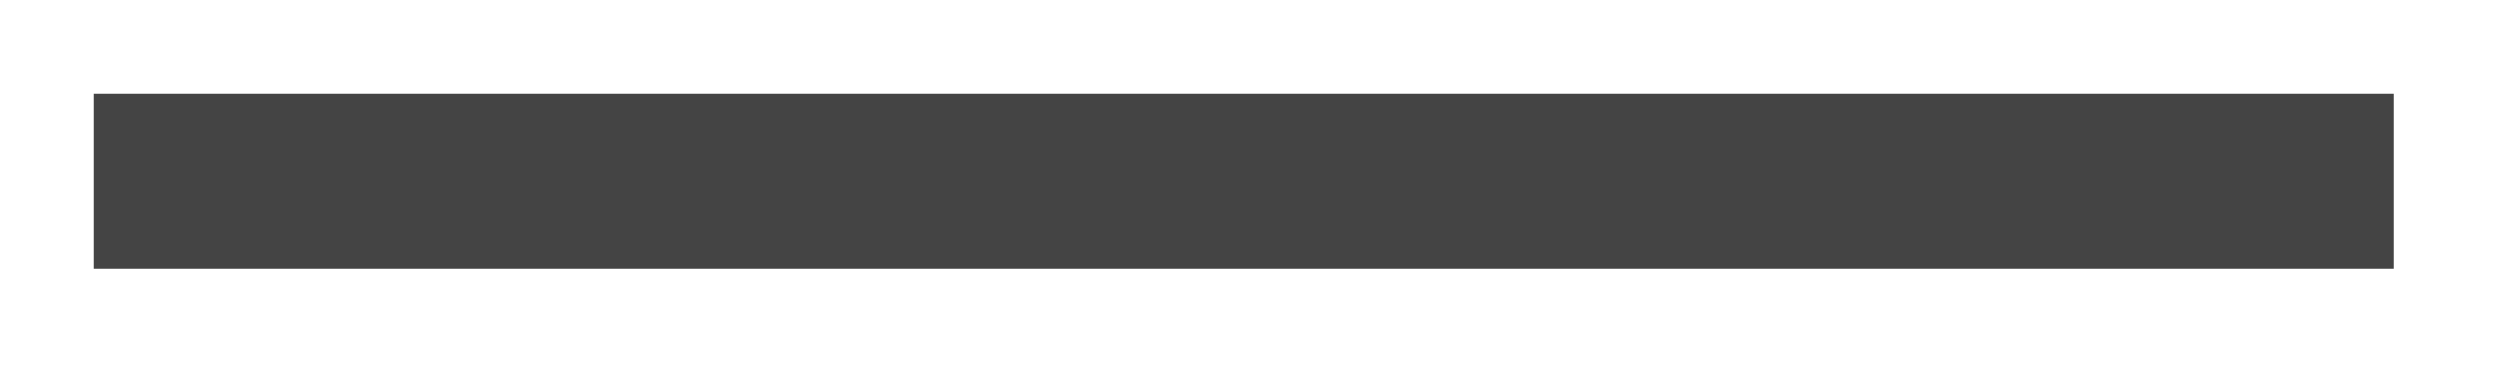<?xml version="1.0" encoding="utf-8"?>
<!-- Generator: Adobe Illustrator 18.1.1, SVG Export Plug-In . SVG Version: 6.00 Build 0)  -->
<svg version="1.1" id="Layer_1" xmlns="http://www.w3.org/2000/svg" xmlns:xlink="http://www.w3.org/1999/xlink" x="0px" y="0px"
	 width="20px" height="3px" viewBox="-295 395 20 3" enable-background="new -295 395 20 3" xml:space="preserve">
<title>Shape</title>
<desc>Created with Sketch.</desc>
<g id="Page-1">
	<g id="Cart-_x28_Body_x29_-V2.1.1" transform="translate(-17, -558)">
		<g id="Product-2" transform="translate(10, 364)">
			<g id="Quantity-stepper" transform="translate(0, 179)">
				<polygon id="Shape" fill="#444444" stroke="#444444" stroke-width="0.5" points="-287,411 -287,411.9 -269.1,411.9 -269.1,411 
									"/>
			</g>
		</g>
	</g>
</g>
</svg>
